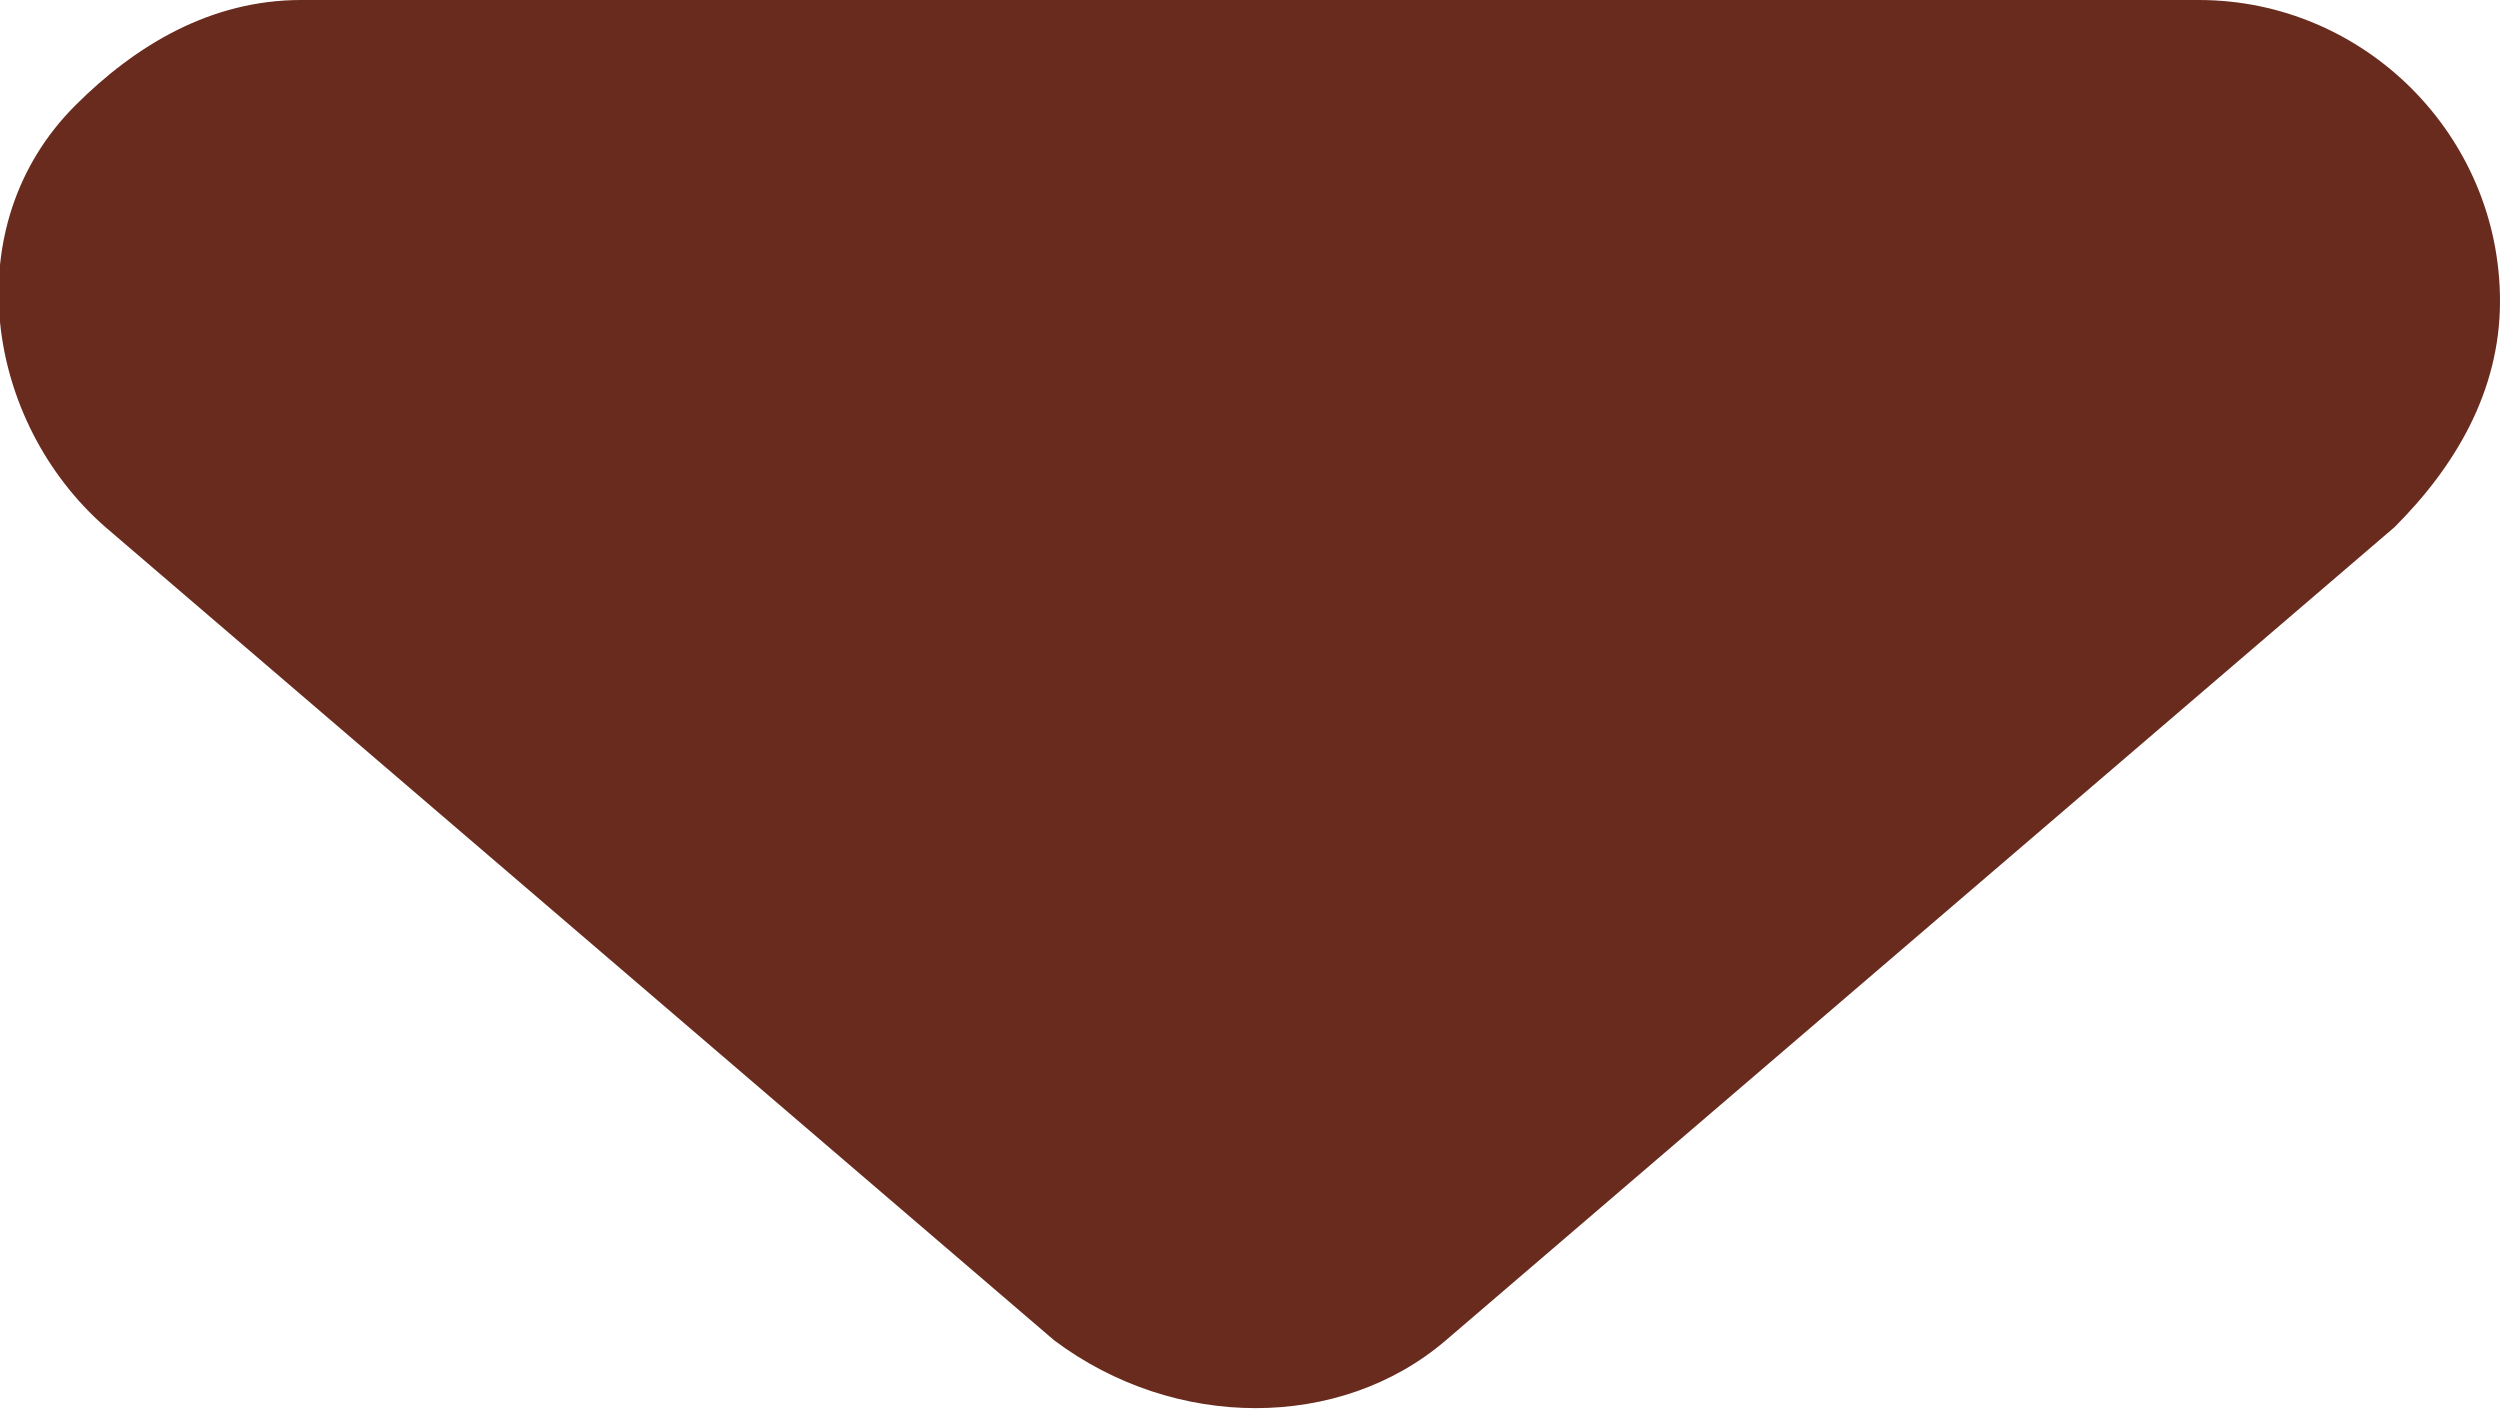 <?xml version="1.0" encoding="utf-8"?>
<!-- Generator: Adobe Illustrator 26.3.1, SVG Export Plug-In . SVG Version: 6.00 Build 0)  -->
<svg version="1.1" id="レイヤー_1" xmlns="http://www.w3.org/2000/svg" xmlns:xlink="http://www.w3.org/1999/xlink" x="0px"
	 y="0px" width="16.6px" height="9.4px" viewBox="0 0 16.6 9.4" style="enable-background:new 0 0 16.6 9.4;" xml:space="preserve">
<style type="text/css">
	.st0{fill:#6A2B1F;}
</style>
<path id="パス_28503" class="st0" d="M9.6,8.9C8.9,9.5,7.8,9.5,7,8.9L0.7,3.5c-0.8-0.7-1-2-0.2-2.8C0.9,0.3,1.4,0,2,0h12.6
	c1.1,0,2,0.9,2,2c0,0.6-0.3,1.1-0.7,1.5L9.6,8.9z"/>
</svg>
